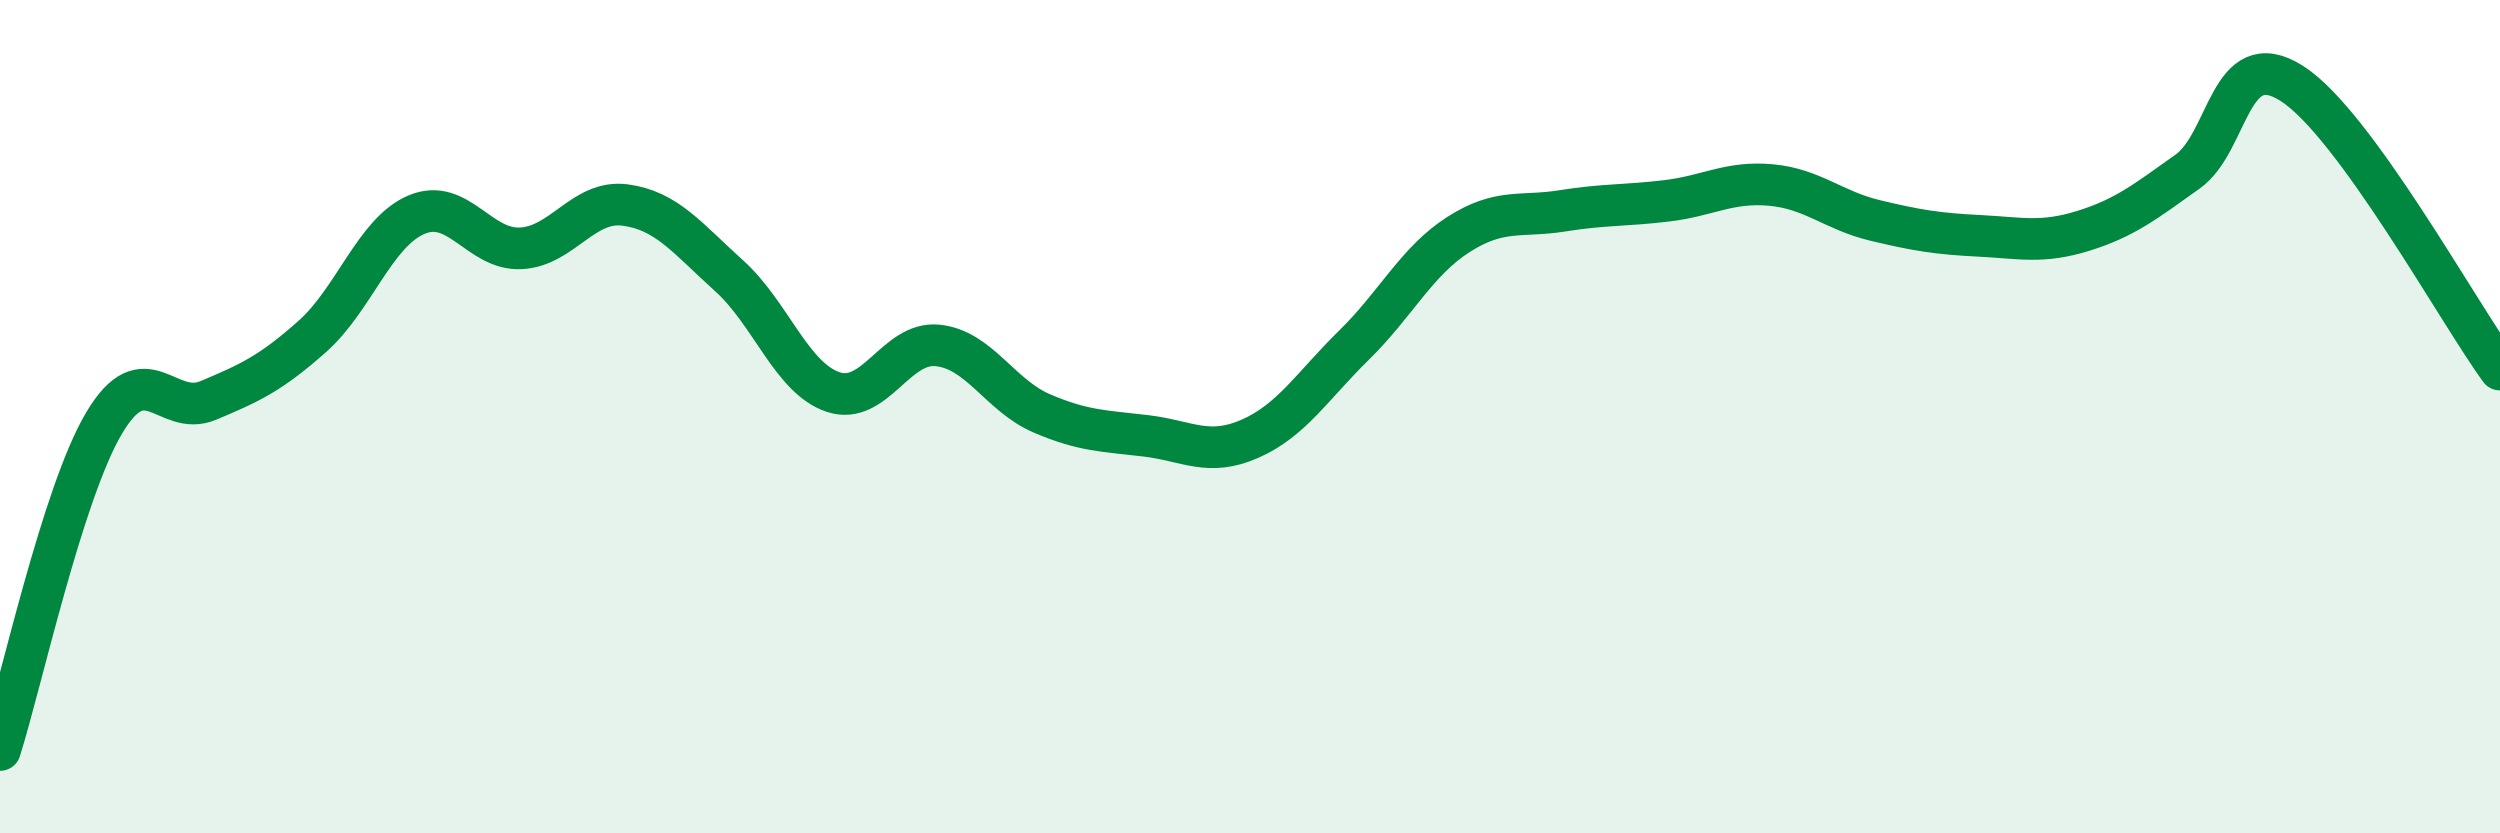 
    <svg width="60" height="20" viewBox="0 0 60 20" xmlns="http://www.w3.org/2000/svg">
      <path
        d="M 0,18 C 0.5,16.43 1.5,11.83 2.5,10.15 C 3.5,8.47 4,10.03 5,9.61 C 6,9.19 6.5,8.96 7.5,8.07 C 8.5,7.18 9,5.57 10,5.15 C 11,4.73 11.5,6.01 12.5,5.96 C 13.5,5.91 14,4.79 15,4.92 C 16,5.05 16.5,5.72 17.5,6.62 C 18.5,7.52 19,9.08 20,9.41 C 21,9.74 21.5,8.19 22.5,8.29 C 23.5,8.39 24,9.49 25,9.92 C 26,10.35 26.5,10.34 27.5,10.46 C 28.5,10.58 29,10.97 30,10.53 C 31,10.09 31.5,9.26 32.5,8.28 C 33.5,7.3 34,6.27 35,5.63 C 36,4.99 36.5,5.22 37.5,5.06 C 38.5,4.9 39,4.94 40,4.82 C 41,4.7 41.5,4.35 42.5,4.44 C 43.5,4.53 44,5.05 45,5.29 C 46,5.53 46.5,5.61 47.5,5.66 C 48.5,5.71 49,5.85 50,5.54 C 51,5.23 51.5,4.83 52.5,4.12 C 53.5,3.41 53.5,1.05 55,2 C 56.5,2.95 59,7.5 60,8.87L60 20L0 20Z"
        fill="#008740"
        opacity="0.1"
        stroke-linecap="round"
        stroke-linejoin="round"
      />
      <path
        d="M 0,18 C 0.5,16.43 1.5,11.83 2.5,10.15 C 3.5,8.47 4,10.03 5,9.61 C 6,9.19 6.5,8.96 7.5,8.07 C 8.5,7.18 9,5.57 10,5.15 C 11,4.73 11.5,6.01 12.5,5.96 C 13.5,5.91 14,4.79 15,4.92 C 16,5.05 16.5,5.72 17.5,6.62 C 18.5,7.52 19,9.08 20,9.41 C 21,9.74 21.5,8.19 22.5,8.29 C 23.5,8.39 24,9.49 25,9.92 C 26,10.35 26.5,10.34 27.5,10.46 C 28.5,10.58 29,10.97 30,10.53 C 31,10.09 31.5,9.26 32.5,8.28 C 33.5,7.3 34,6.27 35,5.63 C 36,4.99 36.5,5.22 37.5,5.06 C 38.5,4.9 39,4.94 40,4.82 C 41,4.7 41.5,4.35 42.5,4.44 C 43.5,4.53 44,5.05 45,5.29 C 46,5.53 46.5,5.61 47.5,5.66 C 48.5,5.71 49,5.85 50,5.54 C 51,5.23 51.5,4.83 52.5,4.12 C 53.5,3.41 53.5,1.05 55,2 C 56.5,2.95 59,7.5 60,8.87"
        stroke="#008740"
        stroke-width="1"
        fill="none"
        stroke-linecap="round"
        stroke-linejoin="round"
      />
    </svg>
  